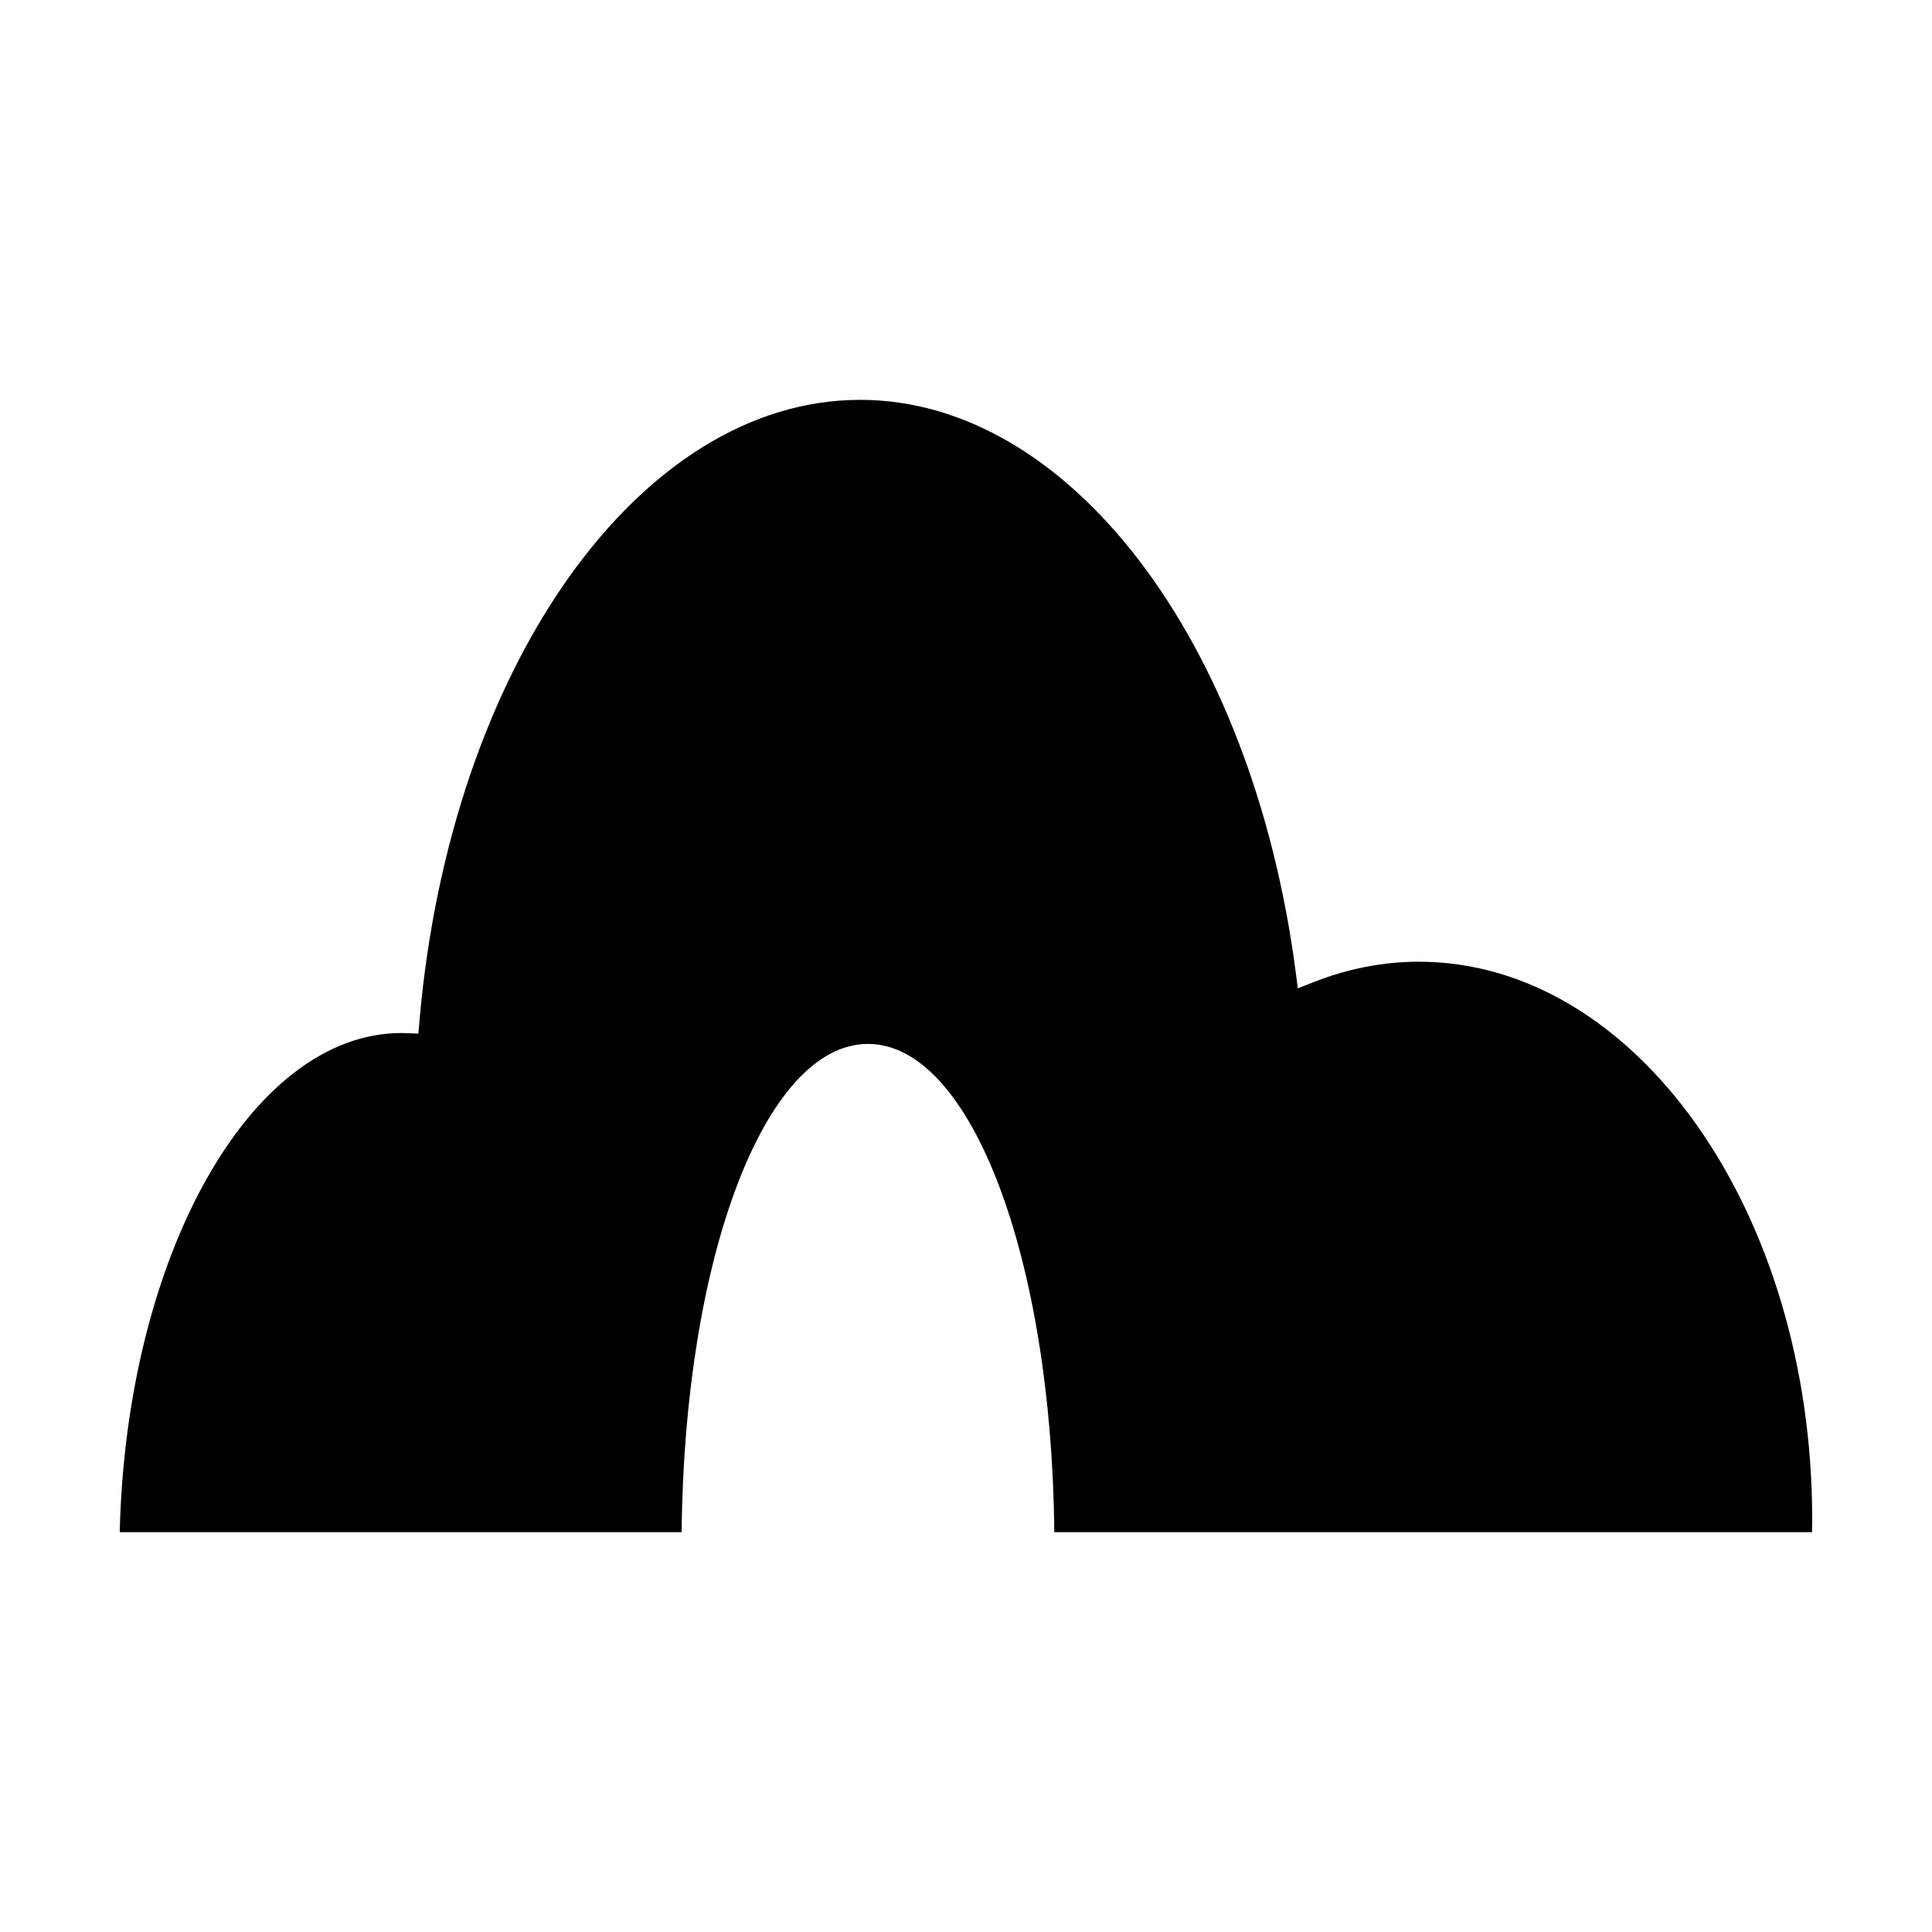 <?xml version="1.0" encoding="UTF-8"?>
<!-- Uploaded to: SVG Repo, www.svgrepo.com, Generator: SVG Repo Mixer Tools -->
<svg fill="#000000" width="800px" height="800px" version="1.1" viewBox="144 144 512 512" xmlns="http://www.w3.org/2000/svg">
 <path d="m624.22 550.03h-200.82c-0.691-72.824-22.121-129.38-49.379-129.38-27.262 0-48.691 56.547-49.379 129.38h-148.91c1.707-73.266 34.793-132.27 74.656-132.27l4.484 0.145 0.293-3.371c8.145-93.816 58.359-164.57 116.8-164.57 55.309 0 103.83 63.672 115.38 151.39l0.594 4.555 4.277-1.676c9.078-3.562 18.426-5.367 27.781-5.367 57.48 0 104.25 66.246 104.25 147.67-0.004 1.16-0.023 2.332-0.039 3.488z"/>
</svg>